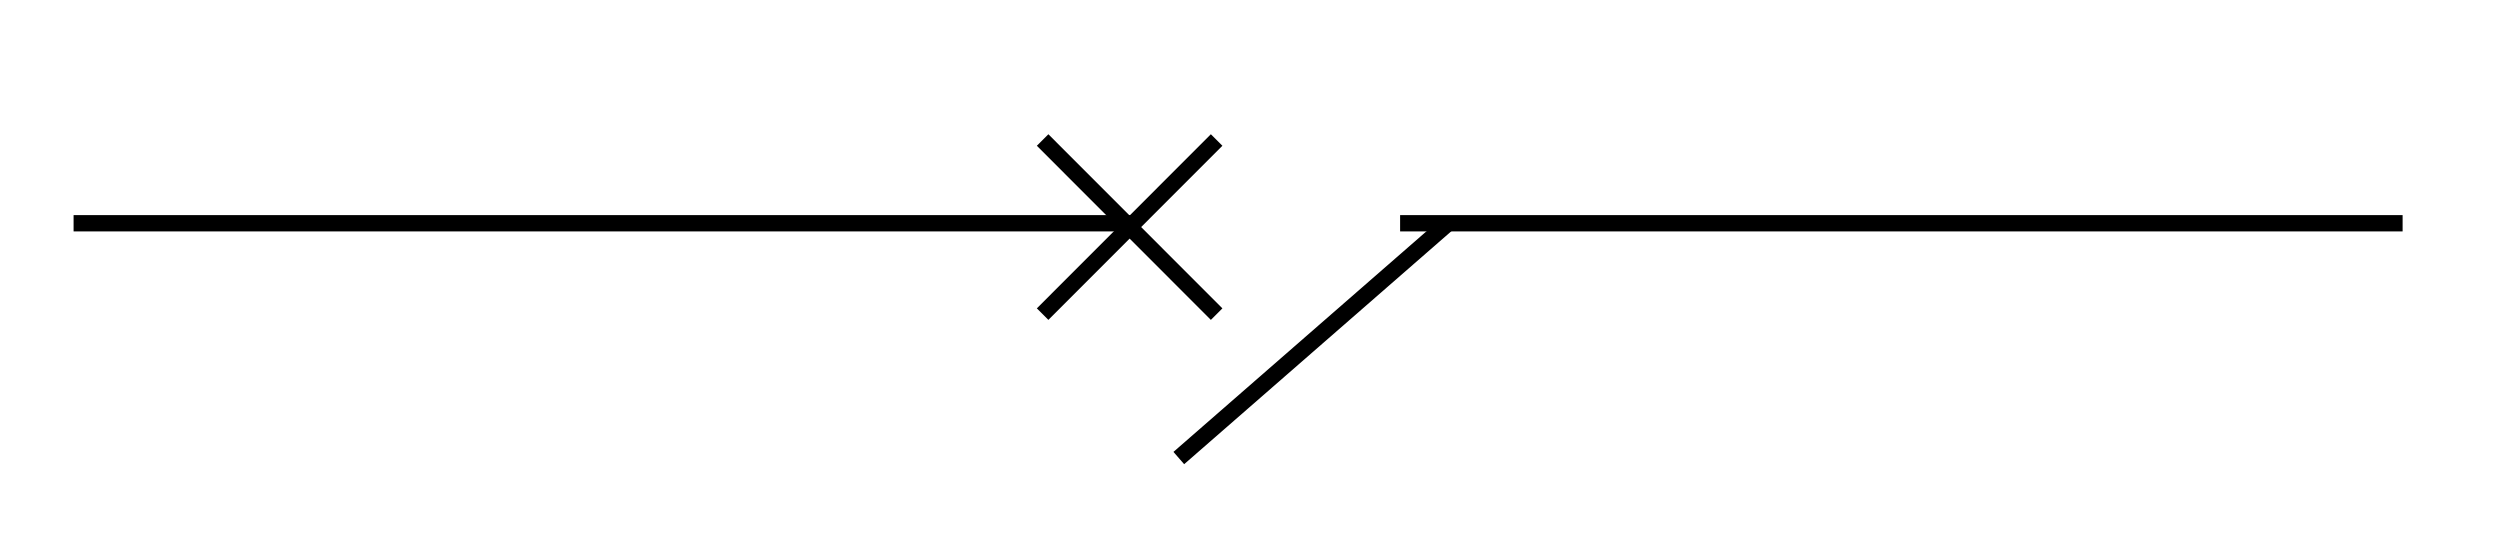 <?xml version="1.0" encoding="utf-8"?>
<!-- Generator: Adobe Illustrator 15.0.0, SVG Export Plug-In . SVG Version: 6.00 Build 0)  -->
<!DOCTYPE svg PUBLIC "-//W3C//DTD SVG 1.0//EN" "http://www.w3.org/TR/2001/REC-SVG-20010904/DTD/svg10.dtd">
<svg version="1.0" id="Calque_1" xmlns="http://www.w3.org/2000/svg" xmlns:xlink="http://www.w3.org/1999/xlink" x="0px" y="0px"
	 width="230px" height="49px" viewBox="-28 123.5 230 49" style="enable-background:new -28 123.5 230 49;" xml:space="preserve">
<style type="text/css">
<![CDATA[
	.st0{fill:none;stroke:#000000;stroke-width:1.5;}
]]>
</style>
<polyline class="st0" points="-21.23,-53.06 37,-53.06 78.15,-53.06 78.15,-73.18 98.27,-73.18 98.27,-53.06 139.83,-53.06 
	166,-53.06 193.04,-53.06 "/>
<path class="st0" d="M-21.23,45.5H37h19.24h18.9v-7.04c0-7.22,5.86-13.08,13.08-13.08c7.22,0,13.08,5.86,13.08,13.08v7.04h91.74"/>
<line class="st0" x1="80.45" y1="165.64" x2="105.27" y2="144"/>
<g>
	<line class="st0" x1="67.92" y1="136.38" x2="83.93" y2="152.4"/>
	<line class="st0" x1="83.93" y1="136.38" x2="67.92" y2="152.4"/>
</g>
<line class="st0" x1="-21.23" y1="144.04" x2="76.9" y2="144.04"/>
<polyline class="st0" points="102.79,144.04 100.81,144.04 166,144.04 193.04,144.04 "/>
<line class="st0" x1="80.45" y1="264.18" x2="105.27" y2="242.54"/>
<line class="st0" x1="-21.23" y1="242.6" x2="76.9" y2="242.6"/>
<polyline class="st0" points="102.79,242.6 140.72,242.6 166,242.6 193.04,242.6 "/>
<line class="st0" x1="76.9" y1="234.9" x2="76.9" y2="250.3"/>
</svg>
